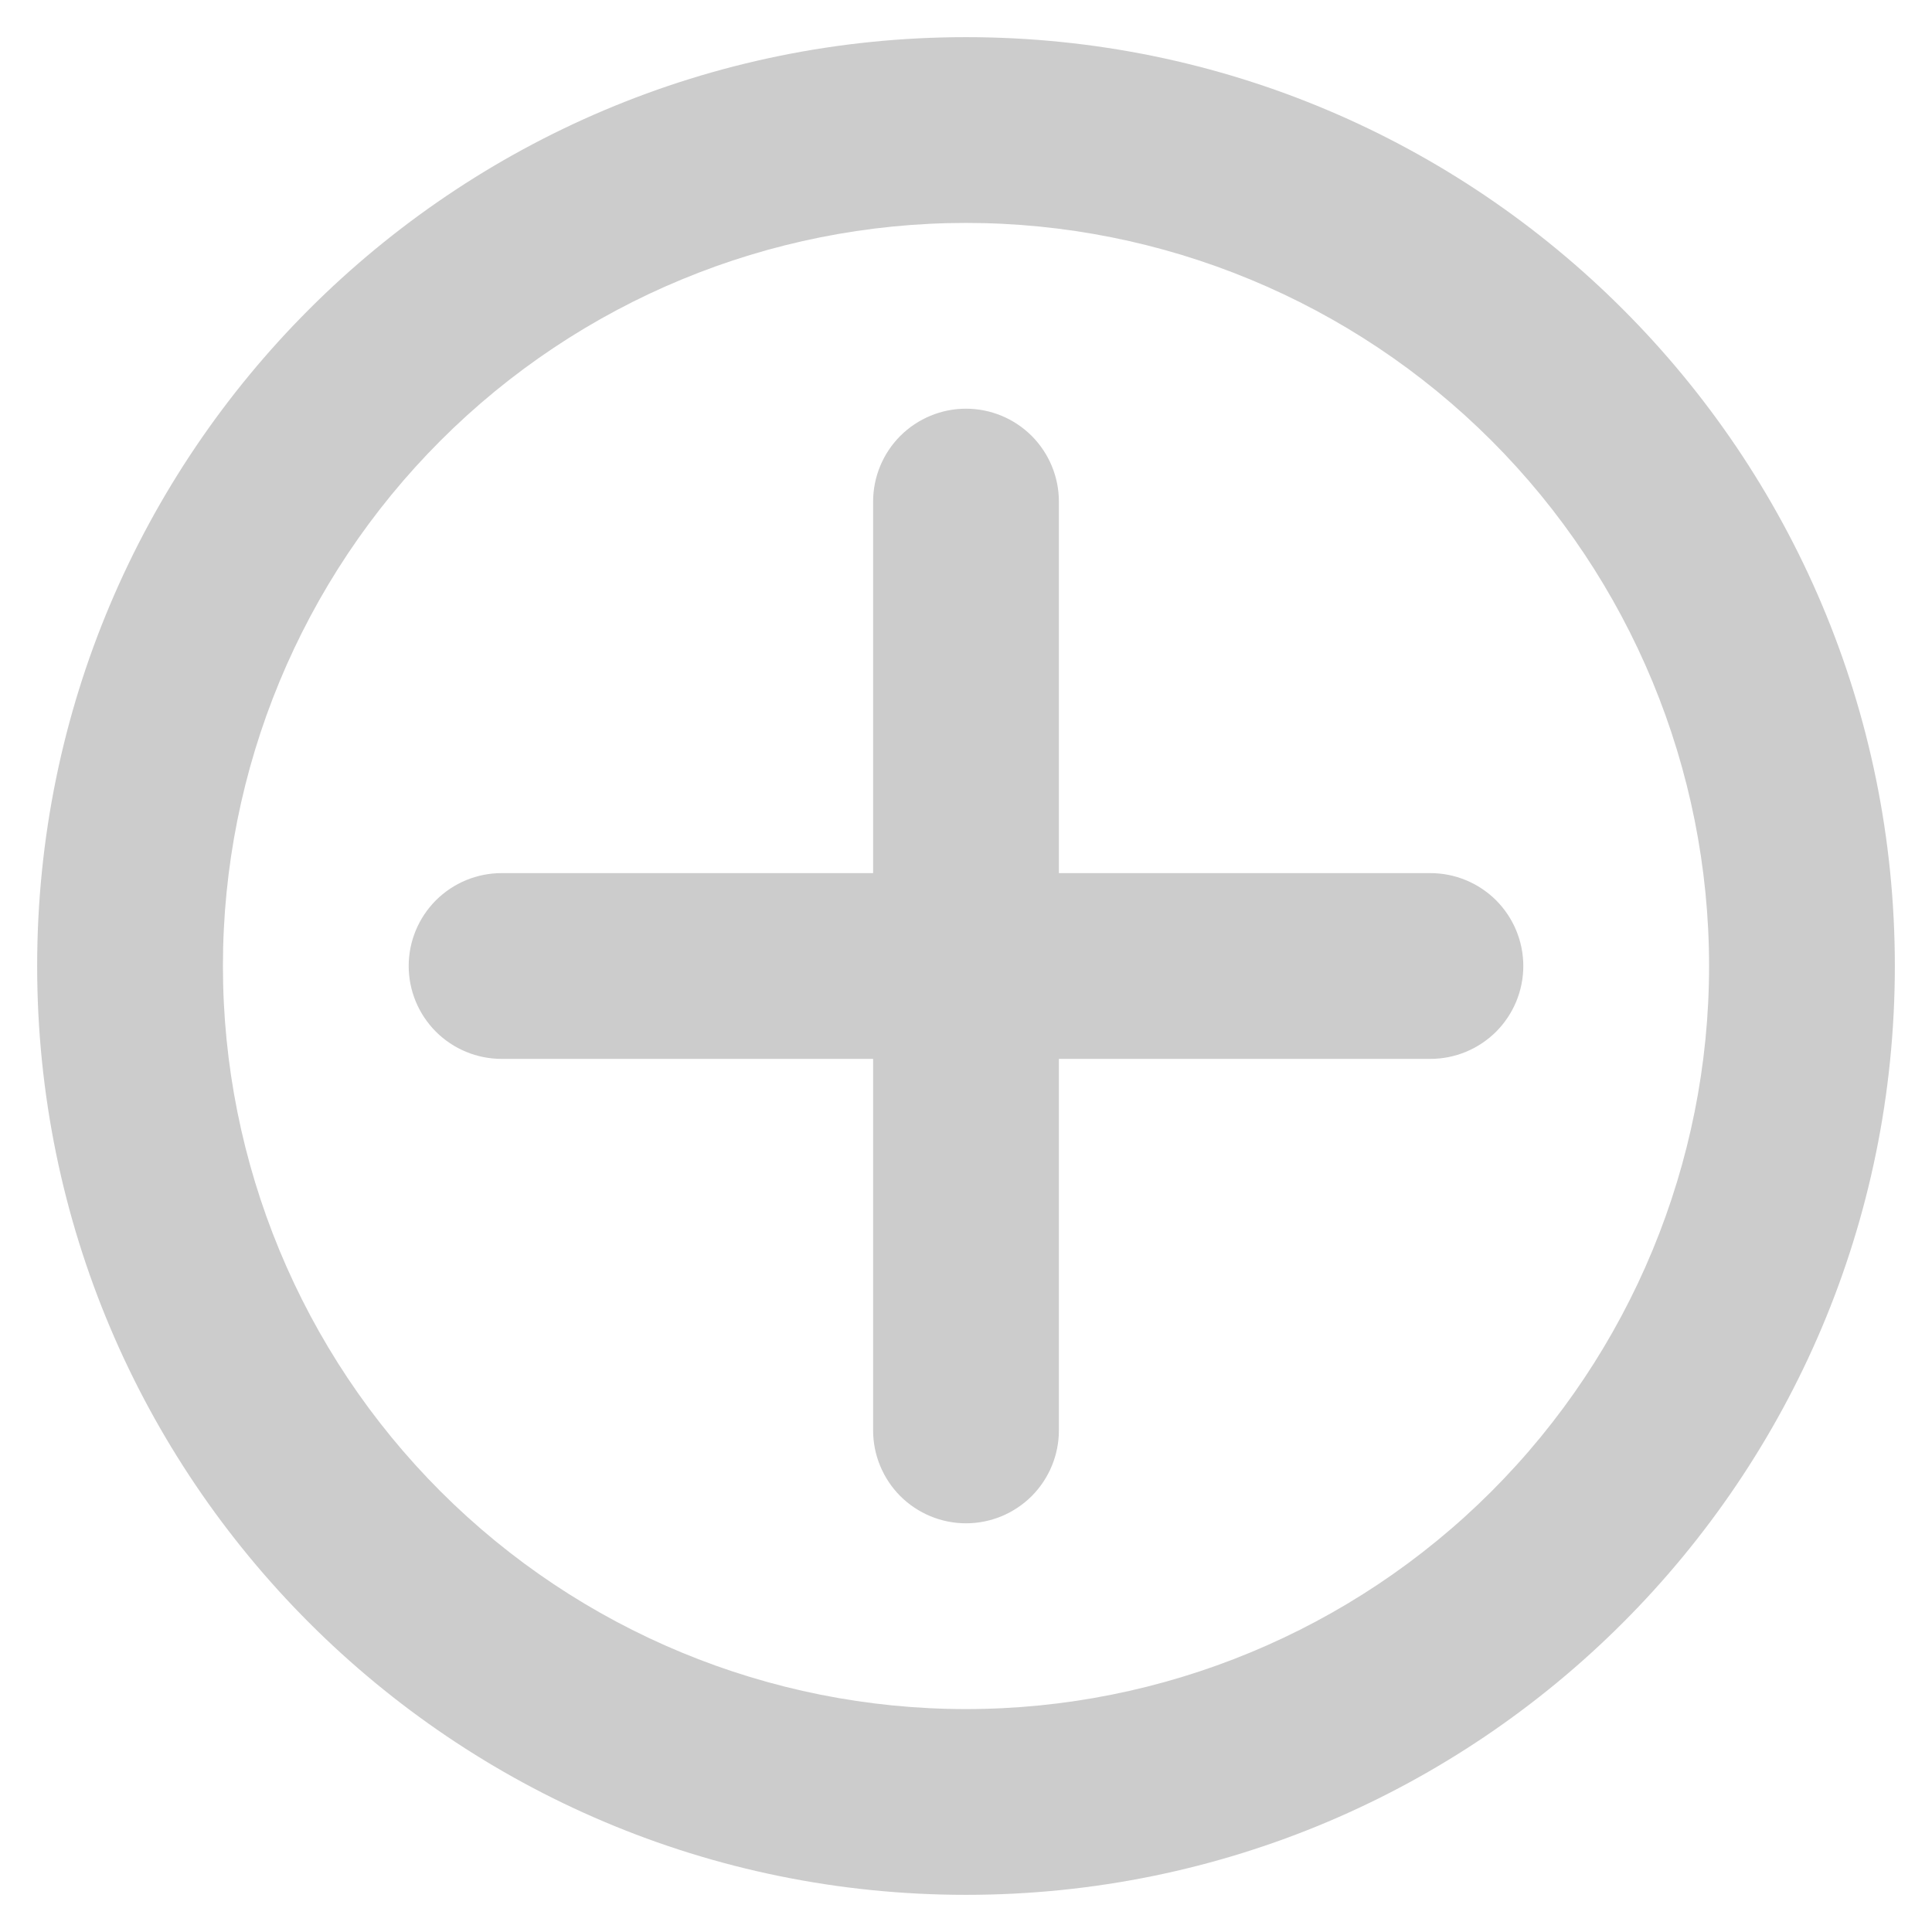 <svg width="26" height="26" viewBox="0 0 26 26" fill="none" xmlns="http://www.w3.org/2000/svg">
<path fill-rule="evenodd" clip-rule="evenodd" d="M0.5 13C0.5 6.096 6.096 0.5 13 0.5C19.904 0.5 25.5 6.096 25.5 13C25.5 19.904 19.904 25.5 13 25.5C6.096 25.5 0.5 19.904 0.5 13ZM13 3C10.348 3 7.804 4.054 5.929 5.929C4.054 7.804 3 10.348 3 13C3 15.652 4.054 18.196 5.929 20.071C7.804 21.946 10.348 23 13 23C15.652 23 18.196 21.946 20.071 20.071C21.946 18.196 23 15.652 23 13C23 10.348 21.946 7.804 20.071 5.929C18.196 4.054 15.652 3 13 3Z" fill="#808080" fill-opacity="0.4"/>
<path fill-rule="evenodd" clip-rule="evenodd" d="M14.25 6.75C14.25 6.418 14.118 6.101 13.884 5.866C13.649 5.632 13.332 5.5 13 5.5C12.668 5.5 12.351 5.632 12.116 5.866C11.882 6.101 11.75 6.418 11.75 6.75V11.75H6.75C6.418 11.75 6.101 11.882 5.866 12.116C5.632 12.351 5.5 12.668 5.5 13C5.5 13.332 5.632 13.649 5.866 13.884C6.101 14.118 6.418 14.25 6.75 14.25H11.75V19.25C11.75 19.581 11.882 19.899 12.116 20.134C12.351 20.368 12.668 20.5 13 20.5C13.332 20.5 13.649 20.368 13.884 20.134C14.118 19.899 14.25 19.581 14.25 19.25V14.25H19.25C19.581 14.25 19.899 14.118 20.134 13.884C20.368 13.649 20.5 13.332 20.5 13C20.5 12.668 20.368 12.351 20.134 12.116C19.899 11.882 19.581 11.75 19.25 11.75H14.25V6.75Z" fill="#808080" fill-opacity="0.4"/>
</svg>
